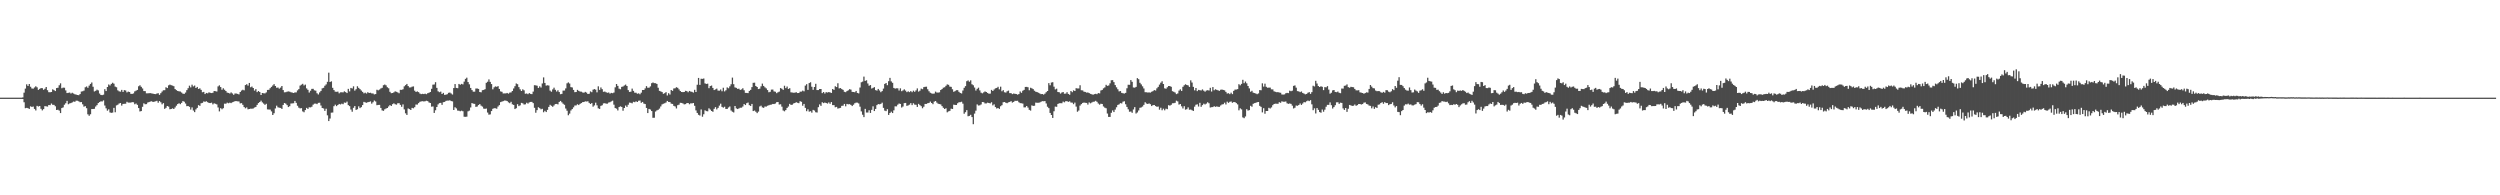 <?xml version="1.0" encoding="UTF-8"?>
<svg xmlns="http://www.w3.org/2000/svg" width="1920" height="150">
  <path d="M0 75.000h1v1.000H0zM1 75.000h1v1.000H1zM2 75.000h1v1.000H2zM3 75.000h1v1.000H3zM4 75.000h1v1.000H4zM5 75.000h1v1.000H5zM6 75.000h1v1.000H6zM7 75.000h1v1.000H7zM8 75.000h1v1.000H8zM9 75.000h1v1.000H9zM10 75.000h1v1.000H10zM11 75.000h1v1.000H11zM12 75.000h1v1.000H12zM13 75.000h1v1.000H13zM14 75.000h1v1.000H14zM15 75.000h1v1.000H15zM16 75.000h1v1.000H16zM17 74.817h1v1.230H17zM18 71.168h1v7.389H18zM19 68.036h1v15.061H19zM20 64.778h1v18.082H20zM21 66.014h1v17.079H21zM22 64.523h1v19.157H22zM23 66.616h1v15.063H23zM24 67.938h1v14.179H24zM25 68.102h1v13.725H25zM26 67.182h1v16.503H26zM27 66.235h1v18.587H27zM28 67.093h1v14.219H28zM29 69.001h1v12.802H29zM30 68.230h1v13.167H30zM31 67.640h1v15.937H31zM32 67.748h1v17.023H32zM33 68.980h1v14.826H33zM34 68.125h1v13.369H34zM35 66.793h1v14.870H35zM36 69.249h1v12.618H36zM37 70.820h1v9.807H37zM38 70.869h1v9.945H38zM39 70.659h1v8.848H39zM40 68.626h1v11.886H40zM41 69.237h1v11.310H41zM42 69.942h1v11.686H42zM43 67.624h1v16.878H43zM44 67.386h1v16.887H44zM45 65.498h1v19.436H45zM46 64.023h1v22.823H46zM47 67.791h1v15.213H47zM48 67.297h1v15.202H48zM49 67.402h1v13.026H49zM50 69.439h1v9.881H50zM51 71.451h1v5.999H51zM52 71.258h1v8.796H52zM53 71.082h1v8.400H53zM54 71.859h1v7.304H54zM55 71.234h1v7.428H55zM56 71.837h1v6.140H56zM57 72.372h1v5.815H57zM58 72.662h1v4.652H58zM59 72.977h1v4.373H59zM60 73.135h1v4.692H60zM61 72.225h1v6.252H61zM62 70.314h1v8.086H62zM63 70.073h1v10.064H63zM64 69.595h1v12.337H64zM65 67.006h1v14.485H65zM66 66.399h1v16.701H66zM67 67.410h1v20.405H67zM68 65.730h1v23.192H68zM69 64.483h1v23.282H69zM70 63.343h1v20.429H70zM71 66.595h1v17.100H71zM72 70.237h1v13.303H72zM73 69.726h1v12.092H73zM74 68.861h1v11.884H74zM75 69.409h1v9.761H75zM76 71.831h1v6.574H76zM77 72.898h1v4.902H77zM78 73.046h1v4.881H78zM79 72.715h1v4.411H79zM80 68.505h1v12.565H80zM81 69.923h1v13.297H81zM82 66.822h1v18.193H82zM83 64.856h1v19.114H83zM84 65.646h1v20.743H84zM85 64.430h1v22.259H85zM86 63.542h1v22.956H86zM87 64.238h1v18.607H87zM88 66.500h1v19.700H88zM89 67.044h1v13.908H89zM90 69.358h1v11.060H90zM91 70.158h1v9.372H91zM92 70.409h1v8.678H92zM93 69.035h1v12.078H93zM94 70.611h1v9.198H94zM95 69.243h1v10.479H95zM96 69.496h1v10.167H96zM97 70.965h1v7.220H97zM98 70.355h1v8.437H98zM99 70.667h1v8.123H99zM100 72.020h1v6.787H100zM101 72.166h1v6.250H101zM102 71.745h1v6.805H102zM103 70.169h1v9.898H103zM104 69.618h1v9.893H104zM105 69.086h1v11.433H105zM106 66.236h1v16.751H106zM107 65.500h1v20.115H107zM108 66.669h1v18.638H108zM109 67.940h1v14.091H109zM110 69.929h1v9.435H110zM111 70.013h1v10.061H111zM112 71.682h1v8.297H112zM113 71.701h1v7.040H113zM114 71.572h1v6.817H114zM115 71.507h1v6.493H115zM116 71.728h1v6.031H116zM117 71.936h1v6.380H117zM118 72.205h1v5.871H118zM119 72.277h1v5.558H119zM120 71.849h1v5.547H120zM121 71.561h1v7.349H121zM122 72.864h1v4.767H122zM123 71.596h1v6.953H123zM124 70.318h1v9.808H124zM125 69.328h1v9.897H125zM126 69.289h1v14.337H126zM127 66.997h1v15.801H127zM128 67.660h1v13.759H128zM129 65.558h1v16.299H129zM130 64.987h1v18.921H130zM131 65.442h1v18.248H131zM132 65.749h1v17.452H132zM133 66.211h1v17.481H133zM134 68.420h1v14.110H134zM135 69.238h1v11.932H135zM136 69.882h1v10.030H136zM137 70.159h1v9.169H137zM138 70.272h1v9.768H138zM139 71.075h1v7.944H139zM140 71.957h1v5.669H140zM141 72.074h1v6.070H141zM142 71.070h1v8.441H142zM143 69.205h1v12.346H143zM144 67.723h1v13.678H144zM145 65.800h1v16.287H145zM146 67.105h1v17.093H146zM147 65.029h1v17.479H147zM148 66.341h1v18.569H148zM149 65.699h1v20.443H149zM150 67.594h1v16.439H150zM151 66.780h1v16.063H151zM152 68.316h1v12.436H152zM153 67.847h1v13.448H153zM154 69.027h1v10.294H154zM155 70.847h1v8.169H155zM156 70.569h1v7.337H156zM157 72.247h1v5.948H157zM158 71.396h1v6.361H158zM159 71.677h1v6.836H159zM160 70.927h1v8.145H160zM161 71.283h1v7.878H161zM162 71.492h1v7.338H162zM163 71.217h1v8.945H163zM164 69.871h1v9.474H164zM165 70.046h1v9.672H165zM166 70.292h1v9.862H166zM167 66.377h1v16.150H167zM168 65.560h1v19.989H168zM169 66.892h1v16.180H169zM170 68.916h1v14.975H170zM171 67.777h1v15.307H171zM172 68.921h1v10.706H172zM173 69.867h1v9.826H173zM174 71.113h1v7.714H174zM175 71.360h1v7.954H175zM176 71.853h1v6.996H176zM177 70.943h1v8.282H177zM178 71.794h1v6.769H178zM179 72.796h1v5.370H179zM180 71.793h1v5.889H180zM181 71.832h1v5.850H181zM182 72.114h1v5.690H182zM183 72.504h1v5.433H183zM184 70.665h1v8.744H184zM185 69.509h1v9.680H185zM186 68.897h1v11.568H186zM187 69.351h1v12.862H187zM188 65.327h1v17.887H188zM189 64.649h1v17.822H189zM190 65.759h1v18.194H190zM191 63.693h1v19.999H191zM192 66.997h1v16.453H192zM193 66.479h1v17.022H193zM194 67.595h1v15.692H194zM195 69.576h1v13.018H195zM196 68.451h1v13.649H196zM197 70.762h1v9.772H197zM198 69.905h1v9.257H198zM199 70.680h1v7.661H199zM200 72.952h1v4.339H200zM201 71.405h1v7.254H201zM202 71.652h1v7.898H202zM203 71.747h1v8.787H203zM204 70.951h1v8.744H204zM205 69.059h1v14.963H205zM206 68.973h1v15.173H206zM207 67.730h1v16.451H207zM208 66.735h1v18.835H208zM209 65.657h1v22.666H209zM210 64.612h1v22.368H210zM211 66.041h1v17.282H211zM212 67.386h1v13.752H212zM213 67.233h1v15.195H213zM214 68.121h1v14.639H214zM215 67.282h1v15.631H215zM216 66.043h1v17.599H216zM217 69.189h1v11.384H217zM218 70.927h1v8.158H218zM219 70.793h1v8.832H219zM220 70.377h1v10.356H220zM221 70.181h1v12.025H221zM222 70.421h1v11.137H222zM223 70.851h1v8.678H223zM224 71.097h1v8.321H224zM225 71.417h1v7.878H225zM226 70.985h1v6.553H226zM227 70.946h1v8.061H227zM228 69.410h1v11.801H228zM229 68.474h1v14.231H229zM230 65.746h1v17.483H230zM231 65.032h1v18.028H231zM232 64.362h1v21.187H232zM233 65.612h1v20.587H233zM234 64.973h1v19.549H234zM235 67.895h1v14.934H235zM236 68.969h1v14.667H236zM237 71.072h1v11.317H237zM238 69.688h1v12.772H238zM239 68.271h1v13.684H239zM240 68.196h1v12.172H240zM241 69.394h1v10.234H241zM242 69.609h1v9.940H242zM243 71.609h1v8.362H243zM244 72.547h1v6.430H244zM245 70.963h1v7.922H245zM246 69.820h1v11.212H246zM247 67.838h1v15.100H247zM248 67.423h1v15.889H248zM249 65.819h1v19.310H249zM250 64.796h1v18.733H250zM251 62.848h1v25.718H251zM252 55.809h1v37.146H252zM253 62.960h1v28.053H253zM254 62.451h1v24.055H254zM255 67.423h1v18.982H255zM256 69.192h1v12.385H256zM257 70.420h1v9.943H257zM258 70.514h1v10.973H258zM259 70.327h1v10.292H259zM260 71.669h1v8.154H260zM261 70.916h1v9.317H261zM262 70.885h1v8.710H262zM263 70.985h1v9.048H263zM264 70.145h1v8.590H264zM265 70.779h1v8.160H265zM266 71.477h1v6.546H266zM267 68.273h1v12.467H267zM268 70.211h1v11.300H268zM269 67.543h1v16.586H269zM270 67.966h1v17.860H270zM271 66.287h1v16.515H271zM272 69.602h1v11.868H272zM273 68.512h1v15.901H273zM274 66.252h1v17.660H274zM275 67.497h1v14.170H275zM276 68.438h1v14.631H276zM277 69.525h1v12.753H277zM278 70.537h1v10.152H278zM279 71.655h1v6.601H279zM280 71.190h1v7.438H280zM281 71.829h1v7.147H281zM282 70.810h1v7.679H282zM283 71.428h1v6.865H283zM284 71.238h1v6.638H284zM285 71.749h1v7.848H285zM286 71.801h1v6.740H286zM287 72.495h1v4.724H287zM288 72.241h1v5.666H288zM289 68.892h1v11.913H289zM290 69.376h1v11.207H290zM291 68.735h1v11.788H291zM292 67.952h1v14.947H292zM293 67.428h1v17.373H293zM294 65.426h1v19.701H294zM295 64.915h1v19.071H295zM296 65.546h1v17.826H296zM297 67.035h1v15.909H297zM298 67.768h1v13.992H298zM299 70.520h1v10.190H299zM300 71.602h1v9.795H300zM301 71.420h1v8.586H301zM302 70.920h1v8.436H302zM303 70.130h1v9.964H303zM304 70.520h1v9.868H304zM305 70.975h1v8.324H305zM306 71.630h1v7.623H306zM307 68.968h1v11.565H307zM308 69.001h1v12.999H308zM309 68.540h1v11.641H309zM310 66.326h1v17.705H310zM311 65.363h1v21.686H311zM312 64.469h1v23.816H312zM313 66.109h1v17.179H313zM314 67.189h1v16.631H314zM315 67.107h1v17.393H315zM316 66.564h1v16.275H316zM317 66.377h1v16.808H317zM318 69.609h1v12.700H318zM319 70.602h1v9.702H319zM320 70.178h1v10.143H320zM321 70.747h1v8.454H321zM322 71.857h1v6.330H322zM323 72.296h1v5.555H323zM324 72.064h1v5.639H324zM325 72.249h1v5.681H325zM326 71.934h1v5.860H326zM327 72.353h1v5.017H327zM328 71.581h1v6.103H328zM329 71.197h1v7.505H329zM330 70.670h1v8.451H330zM331 68.214h1v13.697H331zM332 65.042h1v16.702H332zM333 64.891h1v21.828H333zM334 63.149h1v21.554H334zM335 67.497h1v14.689H335zM336 70.119h1v10.063H336zM337 70.798h1v8.409H337zM338 70.342h1v8.653H338zM339 72.179h1v8.333H339zM340 71.333h1v7.180H340zM341 72.842h1v5.449H341zM342 72.715h1v4.765H342zM343 72.354h1v4.896H343zM344 71.275h1v5.988H344zM345 71.071h1v5.935H345zM346 71.802h1v5.792H346zM347 72.598h1v5.258H347zM348 67.654h1v16.832H348zM349 64.545h1v17.840H349zM350 67.534h1v15.736H350zM351 67.723h1v17.204H351zM352 64.479h1v20.540H352zM353 65.068h1v20.382H353zM354 64.399h1v20.619H354zM355 64.801h1v20.657H355zM356 62.648h1v27.024H356zM357 60.556h1v29.173H357zM358 59.670h1v29.936H358zM359 63.028h1v22.466H359zM360 64.778h1v20.179H360zM361 67.540h1v14.977H361zM362 69.146h1v9.993H362zM363 70.411h1v9.218H363zM364 70.415h1v9.339H364zM365 68.007h1v14.050H365zM366 67.965h1v13.831H366zM367 68.280h1v12.395H367zM368 70.648h1v9.269H368zM369 70.906h1v10.263H369zM370 69.271h1v12.587H370zM371 69.094h1v14.310H371zM372 68.518h1v15.106H372zM373 63.600h1v19.745H373zM374 62.779h1v23.654H374zM375 60.974h1v27.114H375zM376 62.861h1v25.018H376zM377 64.583h1v20.732H377zM378 68.621h1v14.947H378zM379 67.060h1v16.044H379zM380 66.368h1v16.791H380zM381 66.652h1v16.839H381zM382 66.155h1v15.655H382zM383 68.309h1v12.430H383zM384 70.219h1v8.230H384zM385 70.509h1v7.518H385zM386 71.765h1v5.895H386zM387 71.722h1v5.488H387zM388 71.728h1v5.533H388zM389 71.361h1v6.277H389zM390 71.932h1v6.670H390zM391 71.096h1v8.158H391zM392 70.985h1v7.218H392zM393 69.866h1v10.268H393zM394 67.922h1v12.654H394zM395 66.187h1v17.564H395zM396 64.117h1v18.961H396zM397 64.649h1v15.376H397zM398 66.911h1v14.615H398zM399 68.622h1v12.291H399zM400 69.910h1v9.097H400zM401 68.612h1v10.725H401zM402 69.381h1v10.924H402zM403 71.970h1v8.175H403zM404 71.779h1v7.098H404zM405 72.349h1v7.210H405zM406 71.481h1v7.145H406zM407 72.111h1v6.156H407zM408 72.270h1v5.989H408zM409 70.327h1v8.859H409zM410 65.424h1v17.346H410zM411 65.513h1v21.054H411zM412 65.868h1v18.697H412zM413 67.513h1v14.844H413zM414 66.288h1v16.824H414zM415 67.237h1v16.747H415zM416 64.081h1v19.489H416zM417 59.423h1v26.806H417zM418 63.692h1v21.388H418zM419 65.725h1v20.321H419zM420 65.499h1v18.898H420zM421 65.702h1v16.401H421zM422 69.573h1v10.919H422zM423 70.456h1v10.782H423zM424 68.673h1v13.368H424zM425 67.327h1v13.648H425zM426 68.971h1v10.935H426zM427 70.295h1v9.510H427zM428 69.336h1v10.846H428zM429 70.699h1v7.604H429zM430 72.328h1v5.213H430zM431 72.098h1v6.503H431zM432 69.598h1v10.048H432zM433 69.521h1v10.948H433zM434 67.909h1v15.455H434zM435 63.984h1v21.053H435zM436 63.300h1v25.235H436zM437 64.170h1v23.086H437zM438 66.942h1v17.884H438zM439 67.194h1v16.559H439zM440 69.047h1v13.409H440zM441 70.821h1v10.244H441zM442 70.675h1v10.295H442zM443 69.022h1v11.078H443zM444 69.765h1v10.936H444zM445 70.281h1v9.487H445zM446 70.410h1v8.759H446zM447 70.995h1v7.451H447zM448 71.212h1v7.105H448zM449 70.568h1v7.274H449zM450 71.129h1v6.873H450zM451 72.212h1v5.552H451zM452 71.992h1v7.010H452zM453 70.217h1v9.673H453zM454 70.816h1v8.315H454zM455 68.850h1v13.091H455zM456 68.422h1v12.536H456zM457 68.870h1v9.991H457zM458 70.901h1v9.998H458zM459 66.282h1v16.909H459zM460 69.007h1v14.649H460zM461 67.162h1v14.135H461zM462 68.486h1v12.341H462zM463 70.486h1v8.931H463zM464 70.315h1v8.943H464zM465 70.881h1v8.716H465zM466 71.287h1v8.355H466zM467 71.026h1v7.704H467zM468 71.873h1v6.615H468zM469 71.326h1v6.554H469zM470 71.560h1v5.748H470zM471 71.070h1v9.339H471zM472 67.076h1v15.902H472zM473 64.508h1v18.963H473zM474 65.944h1v18.894H474zM475 68.102h1v14.120H475zM476 68.560h1v13.110H476zM477 66.709h1v15.430H477zM478 66.388h1v18.635H478zM479 65.632h1v17.317H479zM480 64.956h1v16.079H480zM481 66.069h1v16.050H481zM482 69.207h1v11.251H482zM483 70.583h1v8.192H483zM484 70.414h1v8.548H484zM485 68.040h1v11.326H485zM486 69.767h1v8.439H486zM487 71.186h1v7.293H487zM488 71.215h1v6.593H488zM489 71.981h1v6.378H489zM490 71.703h1v5.679H490zM491 72.379h1v4.824H491zM492 71.161h1v7.770H492zM493 69.145h1v9.154H493zM494 69.140h1v10.434H494zM495 67.894h1v12.017H495zM496 66.152h1v16.738H496zM497 67.366h1v19.461H497zM498 67.350h1v16.295H498zM499 66.351h1v17.745H499zM500 63.914h1v21.375H500zM501 63.321h1v27.127H501zM502 63.845h1v26.573H502zM503 63.915h1v21.724H503zM504 64.481h1v20.289H504zM505 67.388h1v16.934H505zM506 69.806h1v13.618H506zM507 70.190h1v11.567H507zM508 70.694h1v9.480H508zM509 72.058h1v7.588H509zM510 71.576h1v7.745H510zM511 70.769h1v8.002H511zM512 73.293h1v4.224H512zM513 71.579h1v6.729H513zM514 72.626h1v5.752H514zM515 69.099h1v10.538H515zM516 69.790h1v10.021H516zM517 67.958h1v13.344H517zM518 67.786h1v13.964H518zM519 66.951h1v16.329H519zM520 67.441h1v13.358H520zM521 68.668h1v11.722H521zM522 69.928h1v9.015H522zM523 70.670h1v8.400H523zM524 70.768h1v8.718H524zM525 70.674h1v9.501H525zM526 69.719h1v10.267H526zM527 69.977h1v9.235H527zM528 70.859h1v8.260H528zM529 69.838h1v10.235H529zM530 70.294h1v9.042H530zM531 70.545h1v8.846H531zM532 71.130h1v7.953H532zM533 68.968h1v12.294H533zM534 70.670h1v14.110H534zM535 65.070h1v21.638H535zM536 59.863h1v28.307H536zM537 65.178h1v23.572H537zM538 60.477h1v23.571H538zM539 60.591h1v29.060H539zM540 60.236h1v27.523H540zM541 64.030h1v20.703H541zM542 64.480h1v20.877H542zM543 64.243h1v21.249H543zM544 67.732h1v15.458H544zM545 66.089h1v18.099H545zM546 65.669h1v19.562H546zM547 67.517h1v18.327H547zM548 69.153h1v14.409H548zM549 68.674h1v13.603H549zM550 68.069h1v15.968H550zM551 69.584h1v13.239H551zM552 69.631h1v11.465H552zM553 68.717h1v10.914H553zM554 70.102h1v11.957H554zM555 67.387h1v15.299H555zM556 70.213h1v11.783H556zM557 69.332h1v14.350H557zM558 67.143h1v16.513H558zM559 67.788h1v14.765H559zM560 66.284h1v15.495H560zM561 64.702h1v20.169H561zM562 59.591h1v26.242H562zM563 64.650h1v21.721H563zM564 67.134h1v14.296H564zM565 67.484h1v15.783H565zM566 68.235h1v15.536H566zM567 68.079h1v15.203H567zM568 69.061h1v13.659H568zM569 68.645h1v14.028H569zM570 67.805h1v14.030H570zM571 69.303h1v10.596H571zM572 71.317h1v9.379H572zM573 71.390h1v7.844H573zM574 71.512h1v7.259H574zM575 69.821h1v10.965H575zM576 69.009h1v12.343H576zM577 66.916h1v12.884H577zM578 63.592h1v21.707H578zM579 63.498h1v21.411H579zM580 66.030h1v19.804H580zM581 66.808h1v20.067H581zM582 68.390h1v17.318H582zM583 68.073h1v13.673H583zM584 66.328h1v14.805H584zM585 64.206h1v18.291H585zM586 65.996h1v16.842H586zM587 67.069h1v14.745H587zM588 67.899h1v13.957H588zM589 69.158h1v12.060H589zM590 70.871h1v9.963H590zM591 70.486h1v9.986H591zM592 68.795h1v11.537H592zM593 68.743h1v11.066H593zM594 70.189h1v9.747H594zM595 70.461h1v9.030H595zM596 71.576h1v6.927H596zM597 70.870h1v7.458H597zM598 70.352h1v9.906H598zM599 67.644h1v12.422H599zM600 68.159h1v13.770H600zM601 69.017h1v15.860H601zM602 65.826h1v19.687H602zM603 67.699h1v16.822H603zM604 66.466h1v16.445H604zM605 68.281h1v13.539H605zM606 67.743h1v12.017H606zM607 70.896h1v9.705H607zM608 71.075h1v9.309H608zM609 71.222h1v8.236H609zM610 71.166h1v7.937H610zM611 70.812h1v7.681H611zM612 71.452h1v7.496H612zM613 71.438h1v7.795H613zM614 70.414h1v7.320H614zM615 70.330h1v7.848H615zM616 69.564h1v11.665H616zM617 70.164h1v9.634H617zM618 65.764h1v17.087H618zM619 64.670h1v20.749H619zM620 69.036h1v14.919H620zM621 63.810h1v21.942H621zM622 63.184h1v22.214H622zM623 66.595h1v19.922H623zM624 68.943h1v15.459H624zM625 66.835h1v18.032H625zM626 64.348h1v21.890H626zM627 69.154h1v17.252H627zM628 69.182h1v13.153H628zM629 68.353h1v11.805H629zM630 68.329h1v12.987H630zM631 71.535h1v7.028H631zM632 70.672h1v8.545H632zM633 71.832h1v6.887H633zM634 70.769h1v8.324H634zM635 71.053h1v8.524H635zM636 70.685h1v7.971H636zM637 70.944h1v8.796H637zM638 71.378h1v7.014H638zM639 68.335h1v12.402H639zM640 69.024h1v11.719H640zM641 66.230h1v16.165H641zM642 66.843h1v15.230H642zM643 63.972h1v19.423H643zM644 67.875h1v15.220H644zM645 67.629h1v15.212H645zM646 68.418h1v12.912H646zM647 69.039h1v12.095H647zM648 70.498h1v9.348H648zM649 70.794h1v10.859H649zM650 69.937h1v9.868H650zM651 69.350h1v10.778H651zM652 68.483h1v11.511H652zM653 68.839h1v11.725H653zM654 70.566h1v10.891H654zM655 70.644h1v9.804H655zM656 70.856h1v8.446H656zM657 69.813h1v8.989H657zM658 71.392h1v7.477H658zM659 71.726h1v7.727H659zM660 67.247h1v14.666H660zM661 63.177h1v22.388H661zM662 62.675h1v25.415H662zM663 58.845h1v31.138H663zM664 62.086h1v21.506H664zM665 61.653h1v24.798H665zM666 64.082h1v22.368H666zM667 65.846h1v18.835H667zM668 65.331h1v21.387H668zM669 68.017h1v16.341H669zM670 67.491h1v14.164H670zM671 66.920h1v18.398H671zM672 69.212h1v14.473H672zM673 69.604h1v11.139H673zM674 68.302h1v11.636H674zM675 69.492h1v10.644H675zM676 70.814h1v8.958H676zM677 69.936h1v8.895H677zM678 68.055h1v14.770H678zM679 64.480h1v20.452H679zM680 63.737h1v21.632H680zM681 65.423h1v18.457H681zM682 62.375h1v25.889H682zM683 59.793h1v27.013H683zM684 62.519h1v23.235H684zM685 63.604h1v23.254H685zM686 67.545h1v17.176H686zM687 68.052h1v13.628H687zM688 67.777h1v13.925H688zM689 67.863h1v12.524H689zM690 69.531h1v9.977H690zM691 67.851h1v11.950H691zM692 70.046h1v12.514H692zM693 69.432h1v12.375H693zM694 68.607h1v10.605H694zM695 69.562h1v9.473H695zM696 70.774h1v10.545H696zM697 70.131h1v10.796H697zM698 70.753h1v9.630H698zM699 69.918h1v9.296H699zM700 70.810h1v9.926H700zM701 69.649h1v9.679H701zM702 70.512h1v9.820H702zM703 69.445h1v11.036H703zM704 67.903h1v14.217H704zM705 70.370h1v9.401H705zM706 69.655h1v11.070H706zM707 68.043h1v13.515H707zM708 68.484h1v14.652H708zM709 66.924h1v15.070H709zM710 66.682h1v13.134H710zM711 66.574h1v13.266H711zM712 68.534h1v10.728H712zM713 70.088h1v8.967H713zM714 71.215h1v6.792H714zM715 71.711h1v7.391H715zM716 71.988h1v8.029H716zM717 71.839h1v6.228H717zM718 70.362h1v7.200H718zM719 71.040h1v7.747H719zM720 71.093h1v8.593H720zM721 70.916h1v9.011H721zM722 69.134h1v11.031H722zM723 68.400h1v13.092H723zM724 67.312h1v15.500H724zM725 67.006h1v16.708H725zM726 65.878h1v17.284H726zM727 64.835h1v21.460H727zM728 65.121h1v20.426H728zM729 66.510h1v18.620H729zM730 66.737h1v16.732H730zM731 68.572h1v15.136H731zM732 70.478h1v9.894H732zM733 69.968h1v10.617H733zM734 69.293h1v11.336H734zM735 69.233h1v10.069H735zM736 70.506h1v8.009H736zM737 71.351h1v7.118H737zM738 71.801h1v6.343H738zM739 69.552h1v10.054H739zM740 67.442h1v19.890H740zM741 66.172h1v20.015H741zM742 62.373h1v22.227H742zM743 61.727h1v27.563H743zM744 62.790h1v26.199H744zM745 61.678h1v26.471H745zM746 64.704h1v25.181H746zM747 65.503h1v29.899H747zM748 67.247h1v20.013H748zM749 69.523h1v15.479H749zM750 68.196h1v11.960H750zM751 67.326h1v13.749H751zM752 69.409h1v11.503H752zM753 71.190h1v9.054H753zM754 71.665h1v6.648H754zM755 70.887h1v7.620H755zM756 70.169h1v9.292H756zM757 70.673h1v8.729H757zM758 71.390h1v7.453H758zM759 71.967h1v7.114H759zM760 71.877h1v7.530H760zM761 69.014h1v9.533H761zM762 69.889h1v11.073H762zM763 68.722h1v11.409H763zM764 67.837h1v14.404H764zM765 67.520h1v15.858H765zM766 66.680h1v16.282H766zM767 68.611h1v15.051H767zM768 66.583h1v15.029H768zM769 70.085h1v10.714H769zM770 69.200h1v9.343H770zM771 70.871h1v7.446H771zM772 71.098h1v7.878H772zM773 70.088h1v9.186H773zM774 69.591h1v9.016H774zM775 71.539h1v6.725H775zM776 71.520h1v6.158H776zM777 72.280h1v6.531H777zM778 71.812h1v6.496H778zM779 72.058h1v5.347H779zM780 72.193h1v5.292H780zM781 72.684h1v4.693H781zM782 72.225h1v6.318H782zM783 70.243h1v8.959H783zM784 71.286h1v8.025H784zM785 69.660h1v9.891H785zM786 69.010h1v13.488H786zM787 66.752h1v15.669H787zM788 66.702h1v14.717H788zM789 67.043h1v15.579H789zM790 69.323h1v15.063H790zM791 67.374h1v17.590H791zM792 67.843h1v13.090H792zM793 68.430h1v12.930H793zM794 69.675h1v11.540H794zM795 70.465h1v8.323H795zM796 70.698h1v8.254H796zM797 71.245h1v7.671H797zM798 71.747h1v7.002H798zM799 72.319h1v5.864H799zM800 72.174h1v5.519H800zM801 72.658h1v5.090H801zM802 71.931h1v5.673H802zM803 70.801h1v8.648H803zM804 69.869h1v12.087H804zM805 63.822h1v19.228H805zM806 65.506h1v21.233H806zM807 63.402h1v24.912H807zM808 63.114h1v27.466H808zM809 66.567h1v18.894H809zM810 68.682h1v13.208H810zM811 68.116h1v13.899H811zM812 70.631h1v9.202H812zM813 70.873h1v8.459H813zM814 71.885h1v7.354H814zM815 71.060h1v8.242H815zM816 70.662h1v7.376H816zM817 71.972h1v6.599H817zM818 71.906h1v5.794H818zM819 70.787h1v6.912H819zM820 72.150h1v6.089H820zM821 72.747h1v5.078H821zM822 69.873h1v8.879H822zM823 70.798h1v8.071H823zM824 69.386h1v10.638H824zM825 69.901h1v8.897H825zM826 67.741h1v14.131H826zM827 67.960h1v17.875H827zM828 67.949h1v16.932H828zM829 65.495h1v15.600H829zM830 69.307h1v10.679H830zM831 69.451h1v9.617H831zM832 70.386h1v8.338H832zM833 70.615h1v8.334H833zM834 71.107h1v7.963H834zM835 71.018h1v9.337H835zM836 71.488h1v7.174H836zM837 72.087h1v7.260H837zM838 72.386h1v6.379H838zM839 72.759h1v5.399H839zM840 72.282h1v5.763H840zM841 72.023h1v5.371H841zM842 72.348h1v5.844H842zM843 71.491h1v8.013H843zM844 71.717h1v8.687H844zM845 69.495h1v10.184H845zM846 69.057h1v10.816H846zM847 67.854h1v13.900H847zM848 67.131h1v15.558H848zM849 65.141h1v18.021H849zM850 65.959h1v21.255H850zM851 65.623h1v24.183H851zM852 64.007h1v25.772H852zM853 61.665h1v24.979H853zM854 61.529h1v23.276H854zM855 63.098h1v22.944H855zM856 65.330h1v18.853H856zM857 67.071h1v15.292H857zM858 68.563h1v12.041H858zM859 70.179h1v9.963H859zM860 69.921h1v9.290H860zM861 71.339h1v8.128H861zM862 71.649h1v6.429H862zM863 71.827h1v5.960H863zM864 71.315h1v8.784H864zM865 67.798h1v14.339H865zM866 65.061h1v18.882H866zM867 65.114h1v20.722H867zM868 61.515h1v24.156H868zM869 62.816h1v23.793H869zM870 67.152h1v16.922H870zM871 67.304h1v14.984H871zM872 66.715h1v20.467H872zM873 60.016h1v26.366H873zM874 60.818h1v24.017H874zM875 63.609h1v19.182H875zM876 64.830h1v17.671H876zM877 66.323h1v15.479H877zM878 67.924h1v12.629H878zM879 70.786h1v7.751H879zM880 70.857h1v8.665H880zM881 71.052h1v8.842H881zM882 70.971h1v8.450H882zM883 71.122h1v8.917H883zM884 70.449h1v10.992H884zM885 69.991h1v10.728H885zM886 69.167h1v11.490H886zM887 69.538h1v11.937H887zM888 67.845h1v14.198H888zM889 66.711h1v15.105H889zM890 64.971h1v19.252H890zM891 63.479h1v19.271H891zM892 62.434h1v22.274H892zM893 64.532h1v18.924H893zM894 67.831h1v16.882H894zM895 68.125h1v15.333H895zM896 67.043h1v16.824H896zM897 66.073h1v14.734H897zM898 66.117h1v15.031H898zM899 66.664h1v13.848H899zM900 70.039h1v9.261H900zM901 70.505h1v8.741H901zM902 71.067h1v7.869H902zM903 72.291h1v5.047H903zM904 71.764h1v6.106H904zM905 69.573h1v10.740H905zM906 68.593h1v11.278H906zM907 69.831h1v11.854H907zM908 66.656h1v16.657H908zM909 65.481h1v16.099H909zM910 64.710h1v19.534H910zM911 65.305h1v18.541H911zM912 65.576h1v16.924H912zM913 66.764h1v17.496H913zM914 61.697h1v22.443H914zM915 63.364h1v21.316H915zM916 66.697h1v18.493H916zM917 69.353h1v12.569H917zM918 67.566h1v12.877H918zM919 70.007h1v10.101H919zM920 69.001h1v12.824H920zM921 69.248h1v9.704H921zM922 69.464h1v12.547H922zM923 68.664h1v12.093H923zM924 69.646h1v9.951H924zM925 70.421h1v9.814H925zM926 69.547h1v10.036H926zM927 69.269h1v9.291H927zM928 69.513h1v9.771H928zM929 67.426h1v15.134H929zM930 70.289h1v12.025H930zM931 66.864h1v15.381H931zM932 69.329h1v12.236H932zM933 68.564h1v13.491H933zM934 69.038h1v12.652H934zM935 69.379h1v12.649H935zM936 69.798h1v12.289H936zM937 68.902h1v12.089H937zM938 68.756h1v11.486H938zM939 69.051h1v10.985H939zM940 69.360h1v9.471H940zM941 70.567h1v9.654H941zM942 71.811h1v6.251H942zM943 71.562h1v7.434H943zM944 72.279h1v5.887H944zM945 71.175h1v6.738H945zM946 72.283h1v6.684H946zM947 69.807h1v8.556H947zM948 68.795h1v9.652H948zM949 68.745h1v10.461H949zM950 68.471h1v11.690H950zM951 64.648h1v20.094H951zM952 65.547h1v17.629H952zM953 64.403h1v19.624H953zM954 61.290h1v28.864H954zM955 63.875h1v26.877H955zM956 62.637h1v26.786H956zM957 63.975h1v19.871H957zM958 66.067h1v18.855H958zM959 67.882h1v16.700H959zM960 70.433h1v10.810H960zM961 69.715h1v12.238H961zM962 71.150h1v8.554H962zM963 71.458h1v7.740H963zM964 71.830h1v7.097H964zM965 72.342h1v6.154H965zM966 71.736h1v6.620H966zM967 69.172h1v12.129H967zM968 69.349h1v12.705H968zM969 63.984h1v22.352H969zM970 66.533h1v16.583H970zM971 64.250h1v23.101H971zM972 66.639h1v18.630H972zM973 67.363h1v17.908H973zM974 67.290h1v15.503H974zM975 67.298h1v16.039H975zM976 68.613h1v13.851H976zM977 68.683h1v12.116H977zM978 70.155h1v9.726H978zM979 70.479h1v9.129H979zM980 70.828h1v8.822H980zM981 70.746h1v8.965H981zM982 71.067h1v7.416H982zM983 71.222h1v7.723H983zM984 72.553h1v5.283H984zM985 72.678h1v5.437H985zM986 72.510h1v5.615H986zM987 71.614h1v6.334H987zM988 71.346h1v8.003H988zM989 71.536h1v8.231H989zM990 69.635h1v9.837H990zM991 70.059h1v9.694H991zM992 69.649h1v11.499H992zM993 65.924h1v17.378H993zM994 65.584h1v17.141H994zM995 67.338h1v13.721H995zM996 69.984h1v11.292H996zM997 70.182h1v10.439H997zM998 70.775h1v8.698H998zM999 70.230h1v10.367H999zM1000 71.354h1v8.160H1000zM1001 71.888h1v6.545H1001zM1002 72.425h1v6.171H1002zM1003 72.122h1v5.638H1003zM1004 71.244h1v5.984H1004zM1005 70.750h1v6.928H1005zM1006 72.102h1v4.800H1006zM1007 70.781h1v9.369H1007zM1008 65.834h1v18.782H1008zM1009 66.391h1v16.801H1009zM1010 62.059h1v25.093H1010zM1011 64.146h1v18.846H1011zM1012 66.081h1v18.310H1012zM1013 66.813h1v19.268H1013zM1014 66.237h1v20.330H1014zM1015 66.647h1v17.484H1015zM1016 69.240h1v16.571H1016zM1017 66.897h1v17.344H1017zM1018 67.064h1v14.925H1018zM1019 66.125h1v14.409H1019zM1020 68.833h1v11.702H1020zM1021 71.919h1v6.747H1021zM1022 71.242h1v9.528H1022zM1023 69.409h1v13.949H1023zM1024 69.099h1v13.129H1024zM1025 70.593h1v10.186H1025zM1026 70.804h1v7.787H1026zM1027 70.278h1v8.242H1027zM1028 71.282h1v8.473H1028zM1029 71.596h1v7.248H1029zM1030 67.989h1v11.082H1030zM1031 68.058h1v15.200H1031zM1032 65.890h1v18.523H1032zM1033 65.675h1v17.285H1033zM1034 64.839h1v21.075H1034zM1035 66.936h1v16.587H1035zM1036 67.374h1v13.207H1036zM1037 66.648h1v14.312H1037zM1038 66.874h1v14.473H1038zM1039 66.998h1v14.197H1039zM1040 68.308h1v11.953H1040zM1041 69.351h1v11.911H1041zM1042 69.405h1v11.323H1042zM1043 69.273h1v10.620H1043zM1044 70.905h1v8.963H1044zM1045 71.156h1v9.111H1045zM1046 71.427h1v8.493H1046zM1047 71.981h1v6.884H1047zM1048 71.462h1v7.199H1048zM1049 70.923h1v8.917H1049zM1050 71.131h1v9.061H1050zM1051 68.291h1v12.835H1051zM1052 65.288h1v15.995H1052zM1053 66.496h1v16.726H1053zM1054 67.668h1v14.115H1054zM1055 67.877h1v15.741H1055zM1056 69.552h1v12.768H1056zM1057 70.053h1v12.819H1057zM1058 69.940h1v10.498H1058zM1059 70.020h1v10.178H1059zM1060 70.838h1v8.274H1060zM1061 71.287h1v7.206H1061zM1062 70.558h1v9.166H1062zM1063 71.172h1v7.253H1063zM1064 69.222h1v9.923H1064zM1065 69.348h1v9.799H1065zM1066 70.397h1v10.348H1066zM1067 70.848h1v9.188H1067zM1068 70.067h1v9.741H1068zM1069 68.471h1v10.085H1069zM1070 69.220h1v11.796H1070zM1071 66.033h1v16.474H1071zM1072 67.452h1v14.023H1072zM1073 61.963h1v23.945H1073zM1074 59.287h1v26.840H1074zM1075 65.168h1v23.303H1075zM1076 65.247h1v20.113H1076zM1077 66.226h1v18.278H1077zM1078 67.654h1v13.432H1078zM1079 68.880h1v11.186H1079zM1080 69.521h1v10.645H1080zM1081 69.614h1v9.931H1081zM1082 67.188h1v13.208H1082zM1083 69.231h1v10.947H1083zM1084 71.089h1v9.835H1084zM1085 70.916h1v10.044H1085zM1086 68.743h1v11.617H1086zM1087 69.605h1v10.362H1087zM1088 70.174h1v8.259H1088zM1089 71.318h1v7.228H1089zM1090 69.616h1v10.314H1090zM1091 69.348h1v11.766H1091zM1092 68.547h1v11.526H1092zM1093 69.714h1v12.967H1093zM1094 64.031h1v20.447H1094zM1095 63.324h1v23.546H1095zM1096 59.687h1v26.546H1096zM1097 62.142h1v24.261H1097zM1098 62.444h1v23.614H1098zM1099 62.695h1v23.871H1099zM1100 64.931h1v19.786H1100zM1101 67.312h1v15.419H1101zM1102 67.459h1v14.698H1102zM1103 69.017h1v13.061H1103zM1104 68.878h1v12.240H1104zM1105 70.033h1v8.987H1105zM1106 71.063h1v7.640H1106zM1107 72.164h1v5.479H1107zM1108 70.884h1v7.110H1108zM1109 71.921h1v6.116H1109zM1110 71.408h1v6.986H1110zM1111 71.584h1v6.497H1111zM1112 71.311h1v8.024H1112zM1113 70.131h1v10.620H1113zM1114 65.990h1v14.543H1114zM1115 65.628h1v15.081H1115zM1116 68.608h1v11.459H1116zM1117 69.283h1v11.130H1117zM1118 70.787h1v9.076H1118zM1119 69.568h1v10.918H1119zM1120 69.803h1v12.458H1120zM1121 69.463h1v11.547H1121zM1122 69.807h1v10.332H1122zM1123 69.125h1v10.282H1123zM1124 69.770h1v9.495H1124zM1125 70.469h1v9.971H1125zM1126 71.476h1v8.785H1126zM1127 71.060h1v7.492H1127zM1128 71.917h1v5.818H1128zM1129 72.376h1v6.682H1129zM1130 72.887h1v4.540H1130zM1131 70.395h1v8.298H1131zM1132 66.128h1v14.182H1132zM1133 63.065h1v24.087H1133zM1134 64.588h1v19.968H1134zM1135 64.683h1v19.188H1135zM1136 66.610h1v17.931H1136zM1137 62.934h1v19.068H1137zM1138 63.121h1v22.032H1138zM1139 66.043h1v17.362H1139zM1140 65.385h1v16.366H1140zM1141 67.624h1v13.852H1141zM1142 67.685h1v13.769H1142zM1143 67.198h1v13.034H1143zM1144 67.425h1v12.040H1144zM1145 71.575h1v8.320H1145zM1146 71.424h1v6.937H1146zM1147 69.212h1v12.524H1147zM1148 69.347h1v11.540H1148zM1149 71.176h1v9.176H1149zM1150 71.894h1v6.400H1150zM1151 72.724h1v6.422H1151zM1152 71.942h1v8.659H1152zM1153 70.839h1v9.655H1153zM1154 69.485h1v11.091H1154zM1155 70.559h1v10.633H1155zM1156 69.548h1v10.769H1156zM1157 68.259h1v17.405H1157zM1158 65.719h1v18.607H1158zM1159 65.121h1v19.897H1159zM1160 69.030h1v12.007H1160zM1161 67.697h1v12.666H1161zM1162 66.880h1v12.386H1162zM1163 70.461h1v8.466H1163zM1164 70.409h1v8.681H1164zM1165 70.758h1v8.104H1165zM1166 70.593h1v10.464H1166zM1167 70.904h1v8.740H1167zM1168 70.799h1v8.267H1168zM1169 72.109h1v7.654H1169zM1170 72.330h1v6.448H1170zM1171 71.608h1v7.303H1171zM1172 71.914h1v6.615H1172zM1173 71.431h1v6.886H1173zM1174 71.385h1v7.451H1174zM1175 71.047h1v8.018H1175zM1176 70.564h1v9.832H1176zM1177 68.932h1v13.825H1177zM1178 64.163h1v19.186H1178zM1179 60.842h1v23.440H1179zM1180 63.151h1v18.705H1180zM1181 63.892h1v18.143H1181zM1182 65.682h1v14.828H1182zM1183 68.133h1v12.400H1183zM1184 69.738h1v10.079H1184zM1185 70.201h1v9.432H1185zM1186 71.312h1v7.425H1186zM1187 70.782h1v7.666H1187zM1188 71.094h1v6.715H1188zM1189 71.432h1v8.604H1189zM1190 71.722h1v6.487H1190zM1191 72.691h1v6.722H1191zM1192 72.765h1v5.954H1192zM1193 70.855h1v8.884H1193zM1194 67.278h1v14.776H1194zM1195 61.517h1v27.383H1195zM1196 60.230h1v28.010H1196zM1197 60.721h1v29.654H1197zM1198 63.678h1v24.591H1198zM1199 64.001h1v24.768H1199zM1200 63.193h1v28.653H1200zM1201 65.309h1v24.886H1201zM1202 64.263h1v21.370H1202zM1203 66.670h1v16.803H1203zM1204 67.389h1v20.579H1204zM1205 66.351h1v22.194H1205zM1206 67.154h1v16.709H1206zM1207 66.626h1v16.454H1207zM1208 66.384h1v17.877H1208zM1209 67.438h1v19.136H1209zM1210 68.125h1v18.893H1210zM1211 68.077h1v19.507H1211zM1212 69.827h1v14.600H1212zM1213 69.842h1v13.234H1213zM1214 68.231h1v13.012H1214zM1215 68.425h1v13.322H1215zM1216 68.437h1v13.678H1216zM1217 67.674h1v14.929H1217zM1218 67.344h1v15.493H1218zM1219 65.341h1v19.224H1219zM1220 66.890h1v13.527H1220zM1221 69.187h1v12.707H1221zM1222 68.821h1v11.983H1222zM1223 70.538h1v8.997H1223zM1224 68.103h1v13.935H1224zM1225 67.493h1v14.444H1225zM1226 68.857h1v14.027H1226zM1227 68.436h1v13.726H1227zM1228 68.310h1v14.350H1228zM1229 68.867h1v13.129H1229zM1230 70.548h1v10.974H1230zM1231 71.006h1v8.866H1231zM1232 70.897h1v8.474H1232zM1233 71.550h1v6.474H1233zM1234 70.996h1v8.731H1234zM1235 70.880h1v10.243H1235zM1236 67.647h1v15.476H1236zM1237 66.957h1v14.841H1237zM1238 67.187h1v16.212H1238zM1239 66.207h1v17.721H1239zM1240 59.810h1v27.928H1240zM1241 61.936h1v25.483H1241zM1242 60.370h1v26.884H1242zM1243 65.145h1v19.098H1243zM1244 67.474h1v15.810H1244zM1245 68.224h1v13.549H1245zM1246 68.371h1v12.634H1246zM1247 69.322h1v9.288H1247zM1248 71.377h1v7.460H1248zM1249 70.711h1v8.360H1249zM1250 72.083h1v6.774H1250zM1251 71.235h1v7.637H1251zM1252 71.456h1v6.853H1252zM1253 71.571h1v7.164H1253zM1254 69.963h1v8.525H1254zM1255 71.166h1v7.434H1255zM1256 69.962h1v8.835H1256zM1257 69.732h1v9.938H1257zM1258 68.378h1v10.828H1258zM1259 62.856h1v20.419H1259zM1260 67.024h1v14.182H1260zM1261 67.081h1v17.827H1261zM1262 67.327h1v17.182H1262zM1263 67.600h1v16.974H1263zM1264 68.292h1v14.026H1264zM1265 69.212h1v12.542H1265zM1266 69.557h1v11.007H1266zM1267 67.992h1v12.732H1267zM1268 69.921h1v11.650H1268zM1269 69.914h1v11.534H1269zM1270 69.784h1v11.680H1270zM1271 70.120h1v11.279H1271zM1272 70.082h1v10.116H1272zM1273 70.866h1v9.271H1273zM1274 70.353h1v9.871H1274zM1275 70.212h1v9.497H1275zM1276 69.115h1v11.958H1276zM1277 67.530h1v15.795H1277zM1278 70.644h1v8.627H1278zM1279 66.428h1v17.285H1279zM1280 67.871h1v12.599H1280zM1281 68.548h1v14.193H1281zM1282 67.986h1v14.347H1282zM1283 63.962h1v19.054H1283zM1284 66.851h1v16.248H1284zM1285 68.257h1v16.892H1285zM1286 68.348h1v13.167H1286zM1287 67.900h1v16.189H1287zM1288 69.641h1v11.879H1288zM1289 69.900h1v11.590H1289zM1290 69.889h1v9.716H1290zM1291 70.302h1v8.776H1291zM1292 69.266h1v9.311H1292zM1293 71.626h1v7.041H1293zM1294 70.202h1v8.590H1294zM1295 71.853h1v5.597H1295zM1296 71.172h1v6.714H1296zM1297 71.470h1v7.665H1297zM1298 70.467h1v9.920H1298zM1299 68.955h1v12.896H1299zM1300 66.556h1v22.631H1300zM1301 66.140h1v20.233H1301zM1302 65.522h1v19.872H1302zM1303 64.726h1v19.339H1303zM1304 67.696h1v16.179H1304zM1305 69.272h1v11.584H1305zM1306 67.955h1v13.719H1306zM1307 69.544h1v10.790H1307zM1308 68.130h1v11.816H1308zM1309 68.398h1v12.619H1309zM1310 71.083h1v10.101H1310zM1311 68.347h1v13.491H1311zM1312 67.788h1v13.656H1312zM1313 68.466h1v14.028H1313zM1314 68.778h1v13.645H1314zM1315 69.834h1v11.098H1315zM1316 69.885h1v11.720H1316zM1317 69.553h1v11.629H1317zM1318 65.293h1v16.809H1318zM1319 68.608h1v11.742H1319zM1320 65.595h1v17.511H1320zM1321 62.099h1v20.882H1321zM1322 67.370h1v15.801H1322zM1323 63.853h1v22.109H1323zM1324 63.609h1v23.670H1324zM1325 60.281h1v23.979H1325zM1326 61.319h1v21.532H1326zM1327 62.304h1v23.927H1327zM1328 60.417h1v26.996H1328zM1329 62.611h1v24.616H1329zM1330 64.255h1v24.014H1330zM1331 65.298h1v19.417H1331zM1332 65.933h1v18.277H1332zM1333 66.832h1v15.350H1333zM1334 71.406h1v7.701H1334zM1335 71.195h1v9.690H1335zM1336 71.303h1v10.093H1336zM1337 72.227h1v7.030H1337zM1338 71.552h1v8.208H1338zM1339 71.203h1v8.132H1339zM1340 70.417h1v8.082H1340zM1341 71.767h1v7.675H1341zM1342 70.542h1v8.620H1342zM1343 70.597h1v8.716H1343zM1344 71.444h1v7.708H1344zM1345 71.580h1v7.476H1345zM1346 72.703h1v5.408H1346zM1347 72.095h1v6.361H1347zM1348 72.259h1v5.126H1348zM1349 73.268h1v3.429H1349zM1350 72.571h1v5.228H1350zM1351 72.389h1v4.938H1351zM1352 72.453h1v5.167H1352zM1353 72.831h1v4.651H1353zM1354 72.423h1v5.154H1354zM1355 72.248h1v4.944H1355zM1356 72.089h1v4.783H1356zM1357 72.199h1v5.380H1357zM1358 71.186h1v6.035H1358zM1359 72.153h1v5.498H1359zM1360 71.664h1v5.455H1360zM1361 73.205h1v4.565H1361zM1362 71.710h1v6.818H1362zM1363 72.052h1v5.606H1363zM1364 72.713h1v4.904H1364zM1365 72.312h1v5.954H1365zM1366 71.691h1v6.501H1366zM1367 71.965h1v6.656H1367zM1368 72.890h1v5.450H1368zM1369 72.476h1v6.211H1369zM1370 72.657h1v5.788H1370zM1371 71.934h1v6.264H1371zM1372 70.563h1v7.529H1372zM1373 70.595h1v7.685H1373zM1374 70.404h1v7.806H1374zM1375 69.802h1v9.073H1375zM1376 69.426h1v9.338H1376zM1377 69.393h1v9.176H1377zM1378 69.029h1v10.493H1378zM1379 68.287h1v11.386H1379zM1380 70.013h1v9.196H1380zM1381 69.887h1v9.368H1381zM1382 69.817h1v8.925H1382zM1383 70.292h1v9.586H1383zM1384 69.898h1v9.210H1384zM1385 70.066h1v9.491H1385zM1386 69.624h1v9.972H1386zM1387 69.318h1v11.951H1387zM1388 68.606h1v11.556H1388zM1389 69.170h1v12.804H1389zM1390 67.518h1v12.826H1390zM1391 65.637h1v17.020H1391zM1392 68.872h1v10.543H1392zM1393 65.991h1v17.343H1393zM1394 67.384h1v15.973H1394zM1395 67.446h1v14.753H1395zM1396 66.584h1v18.102H1396zM1397 65.947h1v16.437H1397zM1398 66.204h1v18.312H1398zM1399 65.528h1v17.194H1399zM1400 66.029h1v19.607H1400zM1401 65.237h1v19.728H1401zM1402 66.139h1v19.420H1402zM1403 65.736h1v17.939H1403zM1404 66.709h1v18.093H1404zM1405 67.621h1v14.936H1405zM1406 67.465h1v16.343H1406zM1407 67.492h1v13.239H1407zM1408 67.478h1v16.616H1408zM1409 66.411h1v15.390H1409zM1410 65.964h1v16.811H1410zM1411 65.445h1v17.869H1411zM1412 64.892h1v19.013H1412zM1413 64.855h1v19.447H1413zM1414 64.966h1v19.585H1414zM1415 65.722h1v18.894H1415zM1416 66.675h1v16.359H1416zM1417 66.067h1v17.288H1417zM1418 65.935h1v18.050H1418zM1419 68.201h1v14.087H1419zM1420 65.649h1v17.652H1420zM1421 66.148h1v15.453H1421zM1422 67.091h1v14.829H1422zM1423 66.452h1v16.639H1423zM1424 67.569h1v14.664H1424zM1425 67.025h1v16.988H1425zM1426 67.101h1v15.137H1426zM1427 66.254h1v18.106H1427zM1428 67.867h1v14.621H1428zM1429 67.644h1v15.643H1429zM1430 68.193h1v16.244H1430zM1431 68.266h1v15.644H1431zM1432 66.633h1v17.356H1432zM1433 67.503h1v16.732H1433zM1434 66.405h1v17.150H1434zM1435 69.054h1v15.486H1435zM1436 65.894h1v17.338H1436zM1437 66.706h1v17.538H1437zM1438 68.526h1v15.744H1438zM1439 68.048h1v16.231H1439zM1440 68.361h1v13.737H1440zM1441 67.786h1v15.824H1441zM1442 67.227h1v13.706H1442zM1443 67.502h1v15.470H1443zM1444 67.914h1v14.177H1444zM1445 68.303h1v15.118H1445zM1446 67.316h1v15.651H1446zM1447 68.127h1v13.888H1447zM1448 66.405h1v17.352H1448zM1449 66.851h1v16.274H1449zM1450 65.649h1v16.807H1450zM1451 66.165h1v15.215H1451zM1452 65.695h1v16.662H1452zM1453 66.482h1v14.506H1453zM1454 65.674h1v17.014H1454zM1455 66.608h1v17.163H1455zM1456 67.989h1v15.326H1456zM1457 68.854h1v16.307H1457zM1458 67.356h1v19.149H1458zM1459 67.226h1v16.770H1459zM1460 67.379h1v16.148H1460zM1461 67.836h1v14.187H1461zM1462 67.905h1v15.861H1462zM1463 66.992h1v18.120H1463zM1464 67.210h1v17.662H1464zM1465 66.634h1v20.791H1465zM1466 66.967h1v18.541H1466zM1467 64.768h1v22.523H1467zM1468 66.473h1v20.565H1468zM1469 65.419h1v22.347H1469zM1470 67.264h1v15.869H1470zM1471 63.546h1v21.896H1471zM1472 65.427h1v15.853H1472zM1473 64.439h1v18.052H1473zM1474 64.621h1v16.821H1474zM1475 66.317h1v17.221H1475zM1476 64.147h1v19.391H1476zM1477 66.116h1v19.918H1477zM1478 62.862h1v23.393H1478zM1479 64.561h1v21.350H1479zM1480 64.137h1v23.982H1480zM1481 65.705h1v20.446H1481zM1482 67.171h1v22.062H1482zM1483 67.204h1v17.709H1483zM1484 65.848h1v20.143H1484zM1485 66.224h1v18.631H1485zM1486 64.218h1v18.832H1486zM1487 64.787h1v18.858H1487zM1488 63.962h1v18.020H1488zM1489 63.069h1v22.463H1489zM1490 62.143h1v21.311H1490zM1491 63.656h1v20.300H1491zM1492 61.445h1v24.388H1492zM1493 63.603h1v20.162H1493zM1494 59.367h1v28.772H1494zM1495 61.228h1v28.749H1495zM1496 58.574h1v31.650H1496zM1497 62.096h1v29.164H1497zM1498 60.693h1v28.677H1498zM1499 63.608h1v25.573H1499zM1500 64.083h1v22.046H1500zM1501 66.606h1v21.963H1501zM1502 64.284h1v20.622H1502zM1503 67.943h1v21.047H1503zM1504 63.917h1v25.615H1504zM1505 67.460h1v16.384H1505zM1506 63.306h1v27.821H1506zM1507 63.920h1v22.503H1507zM1508 62.833h1v29.665H1508zM1509 61.645h1v27.455H1509zM1510 60.280h1v30.702H1510zM1511 59.924h1v26.451H1511zM1512 60.940h1v29.246H1512zM1513 61.742h1v23.151H1513zM1514 60.093h1v29.421H1514zM1515 67.000h1v17.824H1515zM1516 60.291h1v27.592H1516zM1517 64.372h1v23.829H1517zM1518 58.896h1v27.434H1518zM1519 58.957h1v31.008H1519zM1520 61.395h1v24.811H1520zM1521 58.786h1v31.186H1521zM1522 63.817h1v22.755H1522zM1523 57.707h1v30.750H1523zM1524 63.140h1v25.351H1524zM1525 57.699h1v32.477H1525zM1526 56.912h1v33.272H1526zM1527 59.216h1v30.006H1527zM1528 60.347h1v28.353H1528zM1529 59.596h1v32.078H1529zM1530 63.147h1v23.778H1530zM1531 61.665h1v29.185H1531zM1532 64.687h1v21.976H1532zM1533 60.372h1v29.412H1533zM1534 61.013h1v28.373H1534zM1535 60.406h1v25.260H1535zM1536 58.342h1v29.314H1536zM1537 57.114h1v30.574H1537zM1538 57.887h1v31.901H1538zM1539 53.926h1v35.153H1539zM1540 56.424h1v32.529H1540zM1541 55.183h1v34.657H1541zM1542 57.784h1v33.278H1542zM1543 57.630h1v31.232H1543zM1544 58.574h1v33.776H1544zM1545 58.727h1v32.084H1545zM1546 54.215h1v36.060H1546zM1547 60.379h1v31.051H1547zM1548 53.243h1v37.321H1548zM1549 62.327h1v25.194H1549zM1550 54.765h1v34.982H1550zM1551 60.123h1v26.241H1551zM1552 63.374h1v24.851H1552zM1553 64.215h1v22.996H1553zM1554 64.545h1v21.330H1554zM1555 64.518h1v21.723H1555zM1556 67.290h1v17.773H1556zM1557 64.508h1v20.644H1557zM1558 67.126h1v17.490H1558zM1559 66.709h1v16.766H1559zM1560 68.057h1v16.757H1560zM1561 67.875h1v14.751H1561zM1562 66.279h1v18.646H1562zM1563 68.242h1v16.140H1563zM1564 64.278h1v19.474H1564zM1565 66.423h1v18.384H1565zM1566 66.271h1v17.551H1566zM1567 64.385h1v19.917H1567zM1568 62.277h1v21.337H1568zM1569 65.395h1v17.731H1569zM1570 64.731h1v19.726H1570zM1571 64.601h1v20.275H1571zM1572 65.264h1v19.657H1572zM1573 67.184h1v16.998H1573zM1574 64.648h1v18.772H1574zM1575 66.999h1v19.512H1575zM1576 64.768h1v16.082H1576zM1577 65.740h1v22.428H1577zM1578 66.228h1v17.573H1578zM1579 64.228h1v23.057H1579zM1580 65.105h1v18.111H1580zM1581 62.745h1v24.528H1581zM1582 62.009h1v23.885H1582zM1583 62.169h1v25.451H1583zM1584 63.392h1v21.958H1584zM1585 64.316h1v23.141H1585zM1586 67.014h1v19.240H1586zM1587 64.981h1v23.377H1587zM1588 64.097h1v26.645H1588zM1589 64.272h1v20.082H1589zM1590 62.004h1v26.380H1590zM1591 65.966h1v18.076H1591zM1592 61.944h1v25.687H1592zM1593 65.447h1v18.348H1593zM1594 61.847h1v25.717H1594zM1595 65.600h1v22.177H1595zM1596 62.460h1v21.504H1596zM1597 63.594h1v24.587H1597zM1598 64.741h1v18.046H1598zM1599 64.648h1v22.976H1599zM1600 65.110h1v19.397H1600zM1601 63.830h1v25.465H1601zM1602 61.703h1v23.025H1602zM1603 64.656h1v24.692H1603zM1604 62.478h1v23.037H1604zM1605 63.333h1v25.365H1605zM1606 62.904h1v24.029H1606zM1607 63.408h1v21.833H1607zM1608 62.196h1v23.962H1608zM1609 63.875h1v20.274H1609zM1610 64.072h1v21.188H1610zM1611 62.990h1v22.800H1611zM1612 61.886h1v27.265H1612zM1613 63.045h1v21.287H1613zM1614 63.265h1v23.746H1614zM1615 64.884h1v23.393H1615zM1616 63.589h1v22.324H1616zM1617 66.668h1v19.875H1617zM1618 64.225h1v20.421H1618zM1619 64.234h1v22.494H1619zM1620 61.471h1v24.998H1620zM1621 61.627h1v22.479H1621zM1622 61.987h1v23.387H1622zM1623 62.664h1v23.185H1623zM1624 61.892h1v24.214H1624zM1625 63.935h1v22.079H1625zM1626 59.390h1v28.493H1626zM1627 65.370h1v20.703H1627zM1628 56.951h1v33.327H1628zM1629 59.870h1v26.656H1629zM1630 57.965h1v32.828H1630zM1631 58.108h1v27.742H1631zM1632 66.430h1v22.214H1632zM1633 59.898h1v27.151H1633zM1634 65.380h1v21.909H1634zM1635 60.699h1v26.752H1635zM1636 64.663h1v21.187H1636zM1637 62.448h1v22.077H1637zM1638 63.447h1v21.157H1638zM1639 67.536h1v17.074H1639zM1640 67.066h1v16.608H1640zM1641 68.039h1v13.841H1641zM1642 68.864h1v14.053H1642zM1643 67.693h1v14.447H1643zM1644 68.741h1v12.259H1644zM1645 67.715h1v14.807H1645zM1646 65.939h1v17.910H1646zM1647 67.348h1v18.009H1647zM1648 64.006h1v21.993H1648zM1649 65.958h1v21.948H1649zM1650 61.229h1v25.007H1650zM1651 60.375h1v27.813H1651zM1652 63.621h1v22.931H1652zM1653 60.744h1v27.662H1653zM1654 62.978h1v21.552H1654zM1655 62.096h1v22.274H1655zM1656 64.016h1v19.130H1656zM1657 62.751h1v21.477H1657zM1658 64.508h1v18.801H1658zM1659 65.329h1v16.460H1659zM1660 66.572h1v16.191H1660zM1661 67.561h1v13.552H1661zM1662 68.221h1v13.229H1662zM1663 68.979h1v12.531H1663zM1664 69.956h1v10.354H1664zM1665 68.995h1v12.194H1665zM1666 67.516h1v13.246H1666zM1667 67.822h1v13.343H1667zM1668 68.065h1v12.283H1668zM1669 67.191h1v13.267H1669zM1670 68.774h1v12.654H1670zM1671 67.942h1v12.949H1671zM1672 68.609h1v10.212H1672zM1673 68.908h1v11.062H1673zM1674 68.970h1v9.775H1674zM1675 68.519h1v11.536H1675zM1676 69.447h1v9.629H1676zM1677 68.058h1v12.686H1677zM1678 70.228h1v11.758H1678zM1679 68.086h1v11.486H1679zM1680 68.485h1v12.732H1680zM1681 71.196h1v7.915H1681zM1682 68.975h1v11.489H1682zM1683 72.100h1v6.519H1683zM1684 70.159h1v9.531H1684zM1685 71.979h1v6.844H1685zM1686 71.158h1v7.378H1686zM1687 71.976h1v6.042H1687zM1688 71.479h1v5.506H1688zM1689 72.084h1v5.424H1689zM1690 71.795h1v5.479H1690zM1691 72.101h1v5.628H1691zM1692 71.645h1v5.556H1692zM1693 72.279h1v4.968H1693zM1694 72.209h1v4.838H1694zM1695 71.746h1v4.769H1695zM1696 72.156h1v5.016H1696zM1697 72.705h1v4.098H1697zM1698 72.835h1v4.182H1698zM1699 73.072h1v3.619H1699zM1700 73.011h1v3.641H1700zM1701 73.444h1v3.366H1701zM1702 73.159h1v3.607H1702zM1703 73.497h1v3.340H1703zM1704 73.815h1v3.094H1704zM1705 73.724h1v3.005H1705zM1706 73.957h1v2.659H1706zM1707 73.369h1v3.109H1707zM1708 73.527h1v2.734H1708zM1709 73.673h1v2.587H1709zM1710 73.521h1v2.603H1710zM1711 73.327h1v2.948H1711zM1712 74.052h1v2.452H1712zM1713 73.552h1v2.882H1713zM1714 73.808h1v2.470H1714zM1715 73.549h1v2.997H1715zM1716 73.863h1v2.576H1716zM1717 73.519h1v2.777H1717zM1718 73.651h1v2.740H1718zM1719 74.001h1v1.768H1719zM1720 73.803h1v2.548H1720zM1721 74.046h1v1.886H1721zM1722 73.738h1v2.133H1722zM1723 74.141h1v1.850H1723zM1724 73.866h1v2.042H1724zM1725 74.039h1v1.890H1725zM1726 74.388h1v1.414H1726zM1727 74.151h1v1.904H1727zM1728 74.241h1v1.490H1728zM1729 74.163h1v1.770H1729zM1730 74.088h1v2.050H1730zM1731 74.286h1v1.349H1731zM1732 73.886h1v2.022H1732zM1733 74.304h1v1.232H1733zM1734 74.056h1v1.783H1734zM1735 74.393h1v1.367H1735zM1736 74.165h1v1.504H1736zM1737 74.387h1v1.237H1737zM1738 74.553h1v1.000H1738zM1739 74.458h1v1.075H1739zM1740 74.503h1v1.000H1740zM1741 74.480h1v1.000H1741zM1742 74.589h1v1.000H1742zM1743 74.492h1v1.000H1743zM1744 74.410h1v1.000H1744zM1745 74.504h1v1.000H1745zM1746 74.579h1v1.000H1746zM1747 74.512h1v1.000H1747zM1748 74.702h1v1.000H1748zM1749 74.717h1v1.000H1749zM1750 74.697h1v1.000H1750zM1751 74.691h1v1.000H1751zM1752 74.714h1v1.000H1752zM1753 74.684h1v1.000H1753zM1754 74.755h1v1.000H1754zM1755 74.805h1v1.000H1755zM1756 74.778h1v1.000H1756zM1757 74.704h1v1.000H1757zM1758 74.763h1v1.000H1758zM1759 74.661h1v1.000H1759zM1760 74.707h1v1.000H1760zM1761 74.667h1v1.000H1761zM1762 74.830h1v1.000H1762zM1763 74.714h1v1.000H1763zM1764 74.778h1v1.000H1764zM1765 74.708h1v1.000H1765zM1766 74.774h1v1.000H1766zM1767 74.825h1v1.000H1767zM1768 74.815h1v1.000H1768zM1769 74.811h1v1.000H1769zM1770 74.806h1v1.000H1770zM1771 74.831h1v1.000H1771zM1772 74.793h1v1.000H1772zM1773 74.799h1v1.000H1773zM1774 74.869h1v1.000H1774zM1775 74.872h1v1.000H1775zM1776 74.899h1v1.000H1776zM1777 74.893h1v1.000H1777zM1778 74.874h1v1.000H1778zM1779 74.863h1v1.000H1779zM1780 74.891h1v1.000H1780zM1781 74.876h1v1.000H1781zM1782 74.918h1v1.000H1782zM1783 74.874h1v1.000H1783zM1784 74.907h1v1.000H1784zM1785 74.886h1v1.000H1785zM1786 74.892h1v1.000H1786zM1787 74.843h1v1.000H1787zM1788 74.911h1v1.000H1788zM1789 74.889h1v1.000H1789zM1790 74.886h1v1.000H1790zM1791 74.924h1v1.000H1791zM1792 74.913h1v1.000H1792zM1793 74.915h1v1.000H1793zM1794 74.909h1v1.000H1794zM1795 74.966h1v1.000H1795zM1796 74.941h1v1.000H1796zM1797 74.932h1v1.000H1797zM1798 74.954h1v1.000H1798zM1799 74.919h1v1.000H1799zM1800 74.911h1v1.000H1800zM1801 74.947h1v1.000H1801zM1802 74.950h1v1.000H1802zM1803 74.933h1v1.000H1803zM1804 74.934h1v1.000H1804zM1805 74.932h1v1.000H1805zM1806 74.930h1v1.000H1806zM1807 74.930h1v1.000H1807zM1808 74.947h1v1.000H1808zM1809 74.925h1v1.000H1809zM1810 74.966h1v1.000H1810zM1811 74.948h1v1.000H1811zM1812 74.943h1v1.000H1812zM1813 74.931h1v1.000H1813zM1814 74.953h1v1.000H1814zM1815 74.953h1v1.000H1815zM1816 74.962h1v1.000H1816zM1817 74.971h1v1.000H1817zM1818 74.967h1v1.000H1818zM1819 74.963h1v1.000H1819zM1820 74.970h1v1.000H1820zM1821 74.958h1v1.000H1821zM1822 74.962h1v1.000H1822zM1823 74.971h1v1.000H1823zM1824 74.966h1v1.000H1824zM1825 74.984h1v1.000H1825zM1826 74.969h1v1.000H1826zM1827 74.974h1v1.000H1827zM1828 74.976h1v1.000H1828zM1829 74.977h1v1.000H1829zM1830 74.967h1v1.000H1830zM1831 74.981h1v1.000H1831zM1832 74.993h1v1.000H1832zM1833 74.974h1v1.000H1833zM1834 74.977h1v1.000H1834zM1835 74.984h1v1.000H1835zM1836 74.986h1v1.000H1836zM1837 74.980h1v1.000H1837zM1838 74.990h1v1.000H1838zM1839 74.984h1v1.000H1839zM1840 74.989h1v1.000H1840zM1841 74.993h1v1.000H1841zM1842 74.984h1v1.000H1842zM1843 74.987h1v1.000H1843zM1844 74.994h1v1.000H1844zM1845 74.985h1v1.000H1845zM1846 74.981h1v1.000H1846zM1847 74.993h1v1.000H1847zM1848 74.985h1v1.000H1848zM1849 74.991h1v1.000H1849zM1850 74.997h1v1.000H1850zM1851 74.990h1v1.000H1851zM1852 74.986h1v1.000H1852zM1853 74.994h1v1.000H1853zM1854 74.990h1v1.000H1854zM1855 74.989h1v1.000H1855zM1856 74.991h1v1.000H1856zM1857 74.998h1v1.000H1857zM1858 74.983h1v1.000H1858zM1859 74.988h1v1.000H1859zM1860 75.000h1v1.000H1860zM1861 74.989h1v1.000H1861zM1862 74.990h1v1.000H1862zM1863 74.996h1v1.000H1863zM1864 74.995h1v1.000H1864zM1865 74.987h1v1.000H1865zM1866 74.997h1v1.000H1866zM1867 74.994h1v1.000H1867zM1868 74.998h1v1.000H1868zM1869 74.995h1v1.000H1869zM1870 74.996h1v1.000H1870zM1871 74.993h1v1.000H1871zM1872 74.992h1v1.000H1872zM1873 74.991h1v1.000H1873zM1874 74.996h1v1.000H1874zM1875 74.994h1v1.000H1875zM1876 74.995h1v1.000H1876zM1877 74.994h1v1.000H1877zM1878 74.995h1v1.000H1878zM1879 74.994h1v1.000H1879zM1880 74.995h1v1.000H1880zM1881 74.998h1v1.000H1881zM1882 74.996h1v1.000H1882zM1883 74.994h1v1.000H1883zM1884 74.995h1v1.000H1884zM1885 75.000h1v1.000H1885zM1886 74.996h1v1.000H1886zM1887 74.997h1v1.000H1887zM1888 74.997h1v1.000H1888zM1889 74.995h1v1.000H1889zM1890 74.996h1v1.000H1890zM1891 74.993h1v1.000H1891zM1892 74.996h1v1.000H1892zM1893 74.997h1v1.000H1893zM1894 74.998h1v1.000H1894zM1895 74.994h1v1.000H1895zM1896 74.995h1v1.000H1896zM1897 74.996h1v1.000H1897zM1898 74.996h1v1.000H1898zM1899 74.995h1v1.000H1899zM1900 74.999h1v1.000H1900zM1901 74.999h1v1.000H1901zM1902 74.998h1v1.000H1902zM1903 74.996h1v1.000H1903zM1904 74.997h1v1.000H1904zM1905 74.998h1v1.000H1905zM1906 74.998h1v1.000H1906zM1907 74.998h1v1.000H1907zM1908 74.998h1v1.000H1908zM1909 74.999h1v1.000H1909zM1910 74.997h1v1.000H1910zM1911 74.996h1v1.000H1911zM1912 74.997h1v1.000H1912zM1913 74.999h1v1.000H1913zM1914 74.999h1v1.000H1914zM1915 74.999h1v1.000H1915zM1916 74.999h1v1.000H1916zM1917 150.000h1v1.000H1917zM1918 150.000h1v1.000H1918zM1919 150.000h1v1.000H1919z" fill="#4a4a4a"></path>
</svg>
